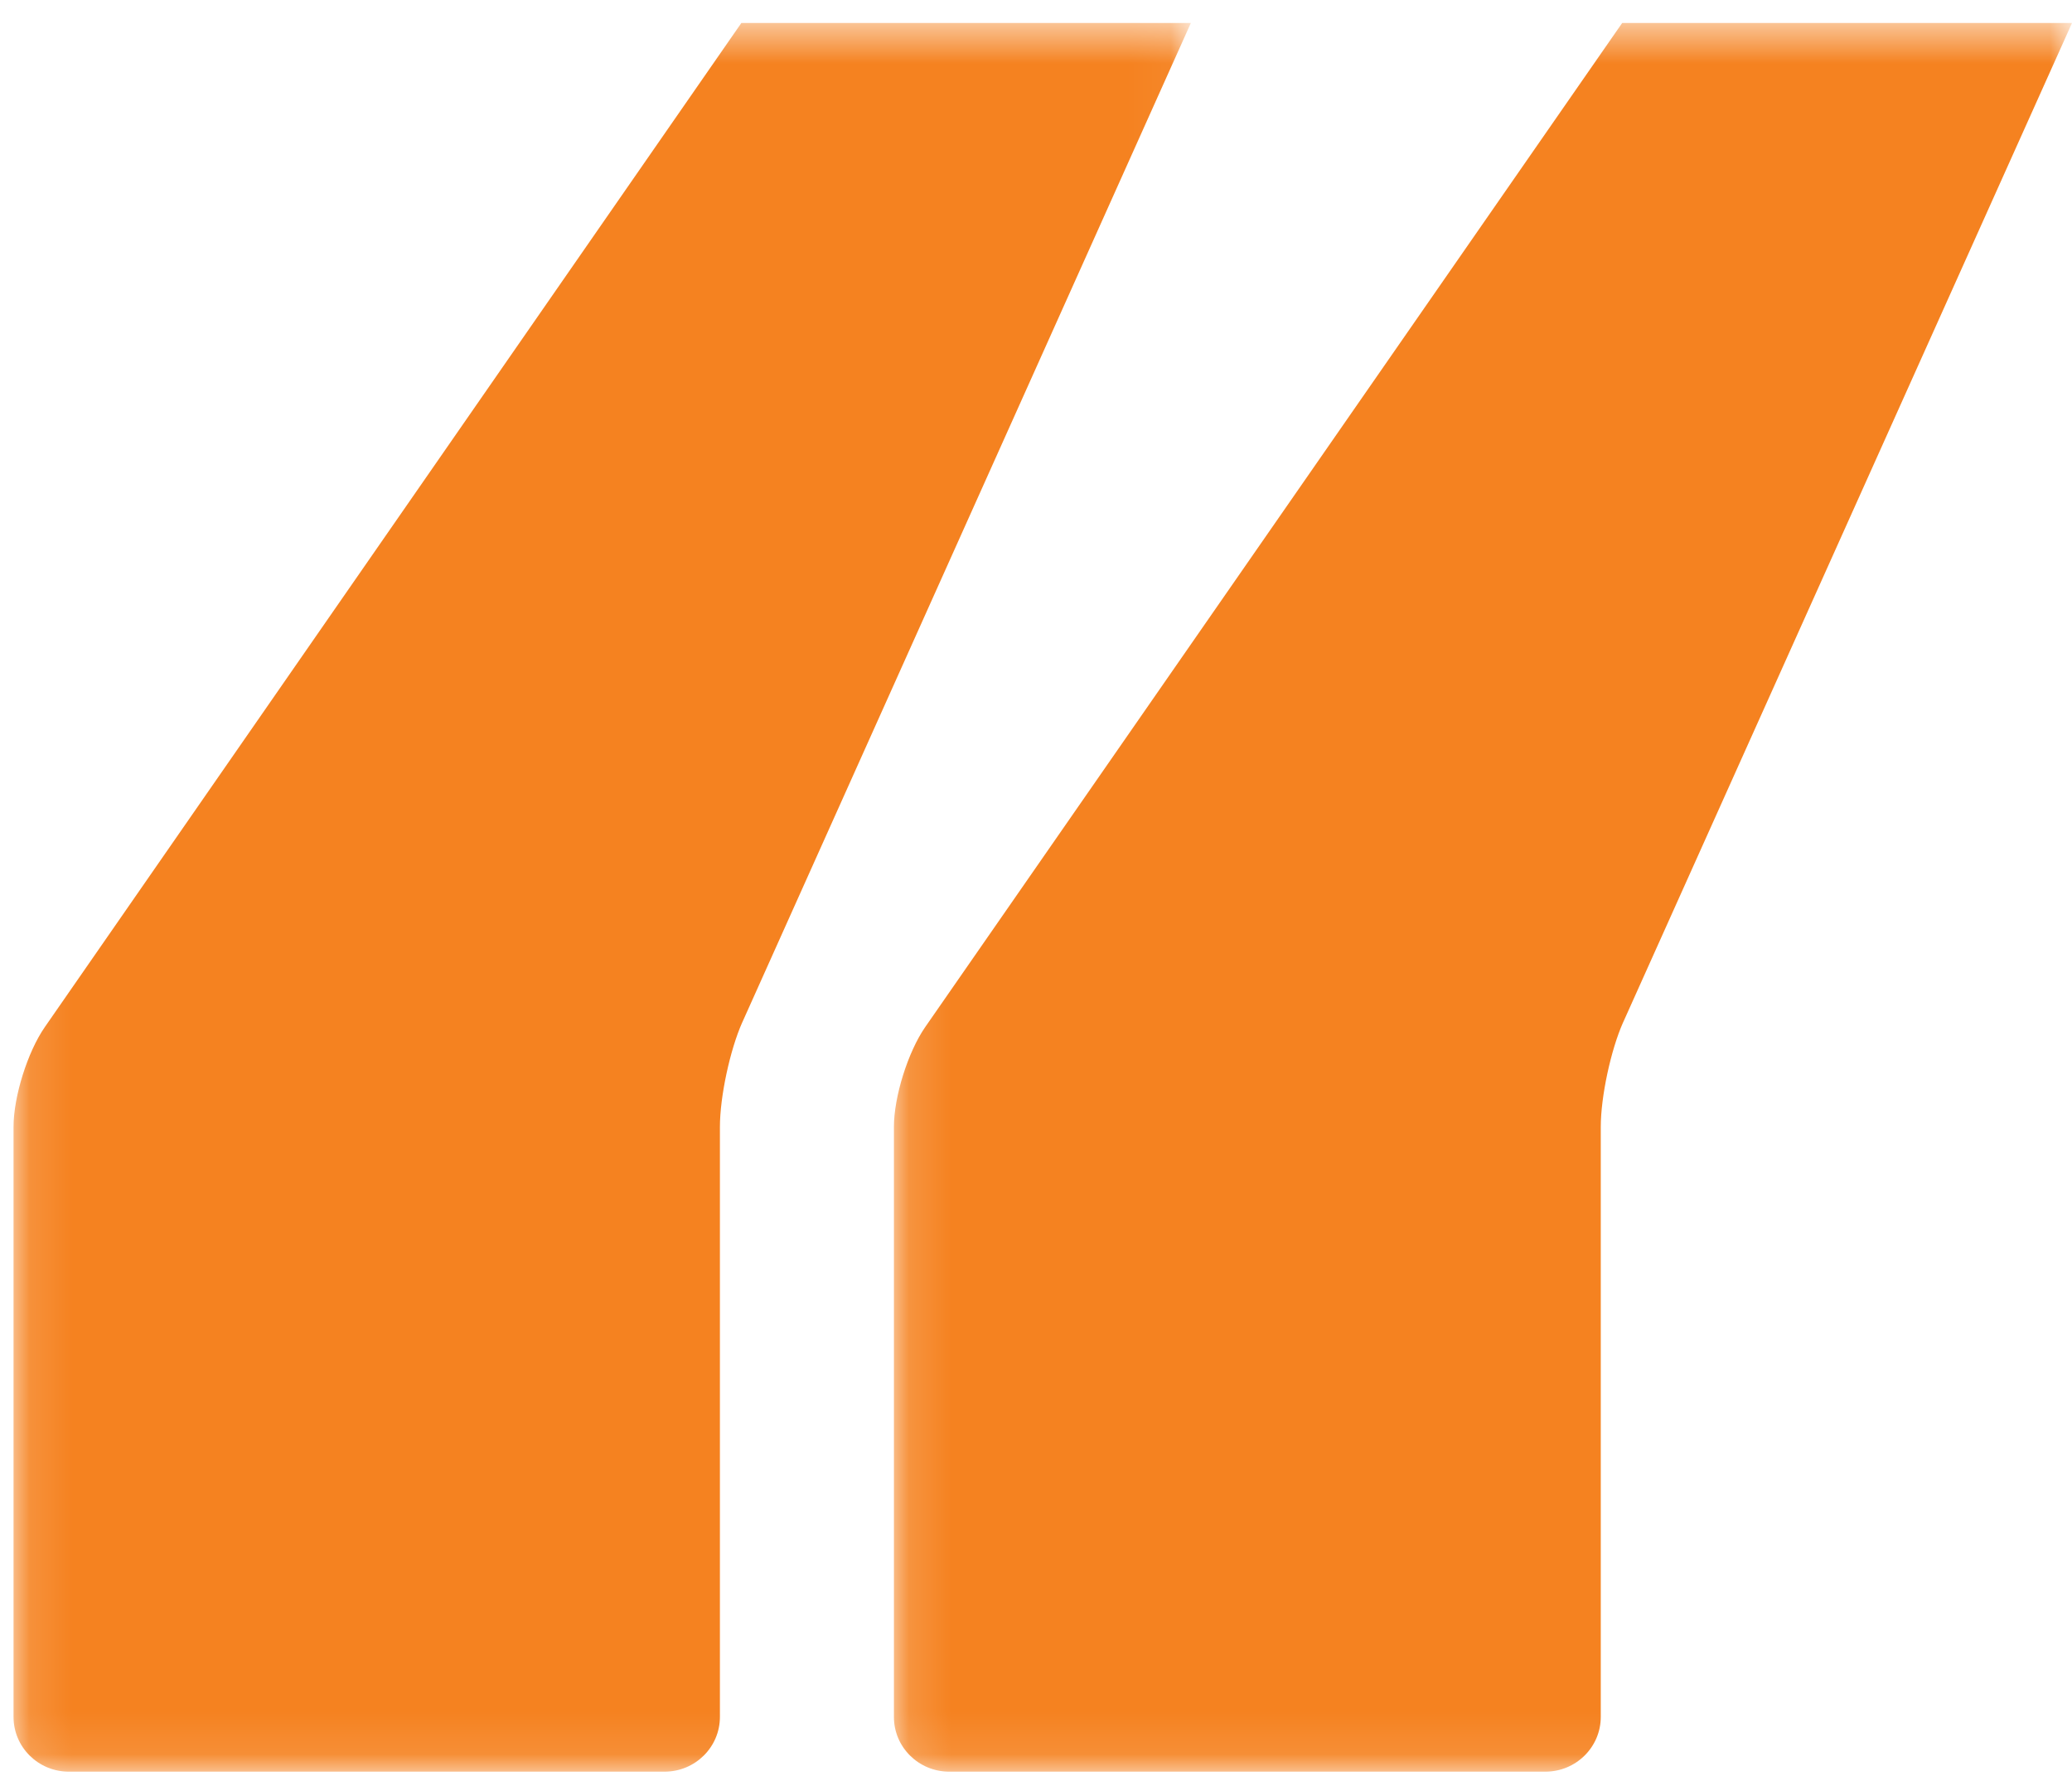 <svg xmlns="http://www.w3.org/2000/svg" xmlns:xlink="http://www.w3.org/1999/xlink" width="49" height="42" viewBox="0 0 49 42">
    <defs>
        <path id="adhudwb3la" d="M0 0.102L27.861 0.102 27.861 41.455 0 41.455z"/>
        <path id="okt4gme0kc" d="M0.038 0.102L27.88 0.102 27.88 41.455 0.038 41.455z"/>
    </defs>
    <g fill="none" fill-rule="evenodd">
        <g>
            <g>
                <g>
                    <g>
                        <g transform="translate(-375 -1724) translate(311 833) translate(0 854) rotate(180 56.5 39.5)">
                            <mask id="etsx79295b" fill="#fff">
                                <use xlink:href="#adhudwb3la"/>
                            </mask>
                            <path fill="#F58220" d="M10.613 17.826L0 41.456h10.638L27.12 17.71c.408-.59.74-1.647.74-2.36V1.395C27.861.68 27.276.1 26.553.1h-14.1c-.723 0-1.309.58-1.309 1.295v13.953c0 .714-.238 1.823-.53 2.477" mask="url(#etsx79295b)"/>
                        </g>
                        <g transform="translate(-375 -1724) translate(311 833) translate(0 854) rotate(180 56.5 39.5) translate(20.8)">
                            <mask id="7pz0wqp34d" fill="#fff">
                                <use xlink:href="#okt4gme0kc"/>
                            </mask>
                            <path fill="#F58220" d="M10.644 17.826L.038 41.456h10.63L27.14 17.71c.409-.59.74-1.647.74-2.36V1.395C27.88.68 27.296.1 26.573.1h-14.09c-.723 0-1.308.58-1.308 1.295v13.953c0 .714-.238 1.823-.53 2.477" mask="url(#7pz0wqp34d)"/>
                        </g>
                    </g>
                </g>
            </g>
        </g>
    </g>
</svg>

